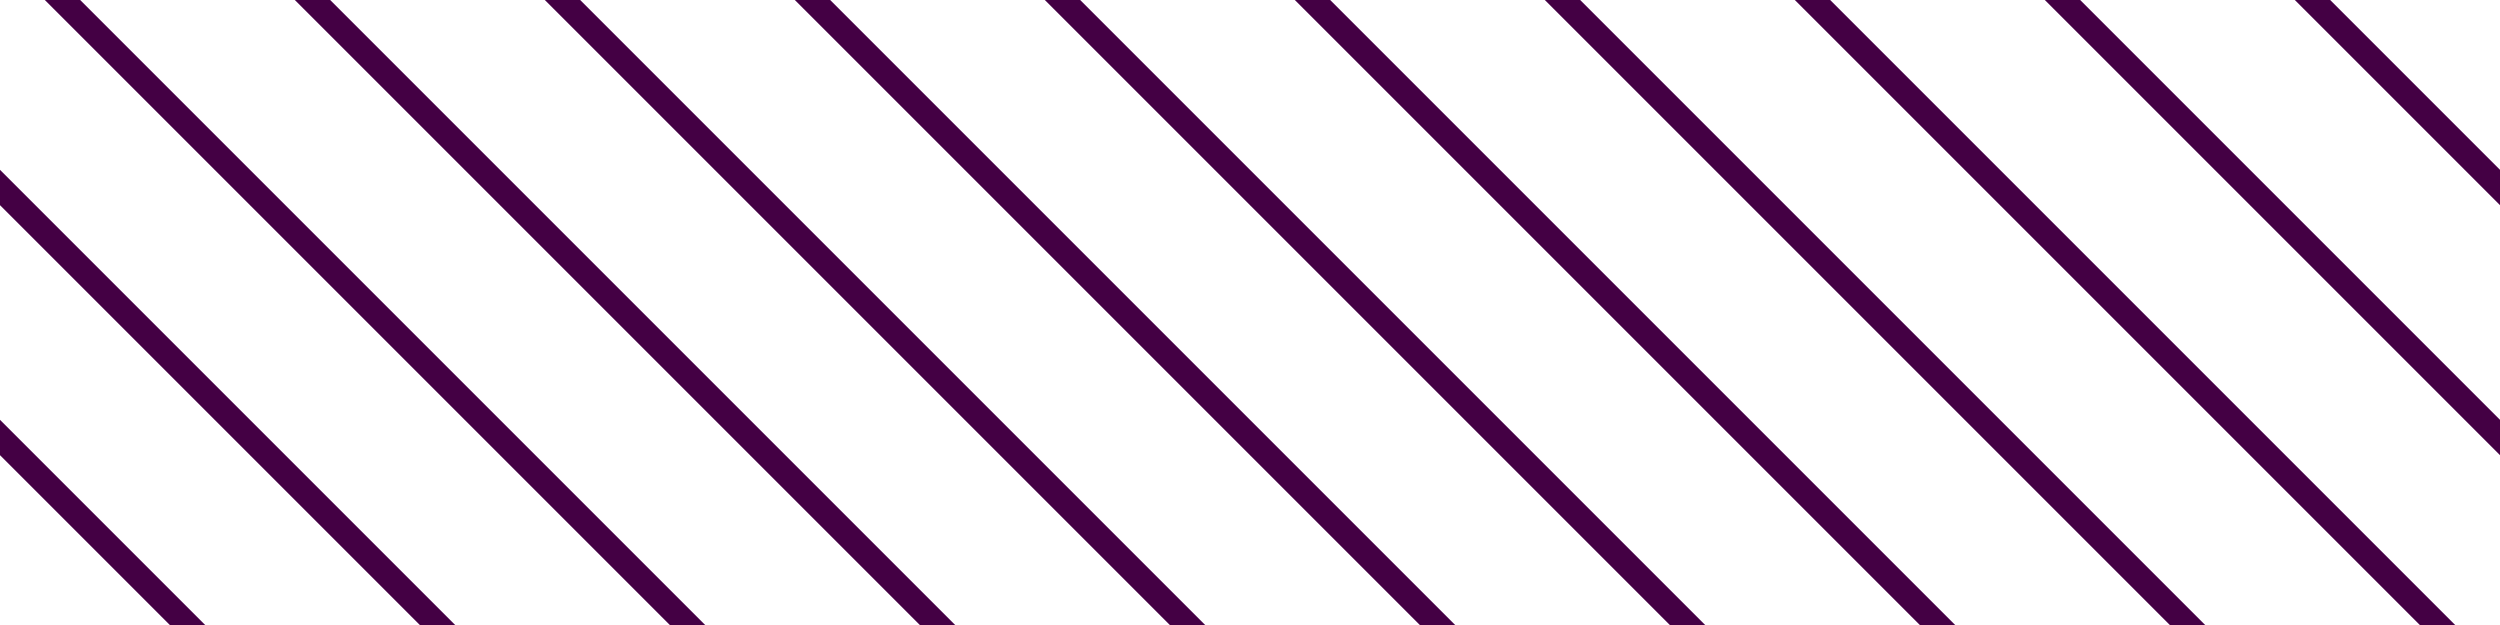 <svg xmlns="http://www.w3.org/2000/svg" viewBox="0 0 200 50"><path class="svg__stroke svg_strokeWidth" fill="none" stroke="#404" stroke-linecap="square" stroke-width="2" d="M15 50-35 0M35 50-15 0M55 50 5 0M75 50 25 0M95 50 45 0M115 50 65 0M135 50 85 0M155 50 105 0M175 50 125 0M195 50 145 0M215 50 165 0M235 50 185 0"/></svg>